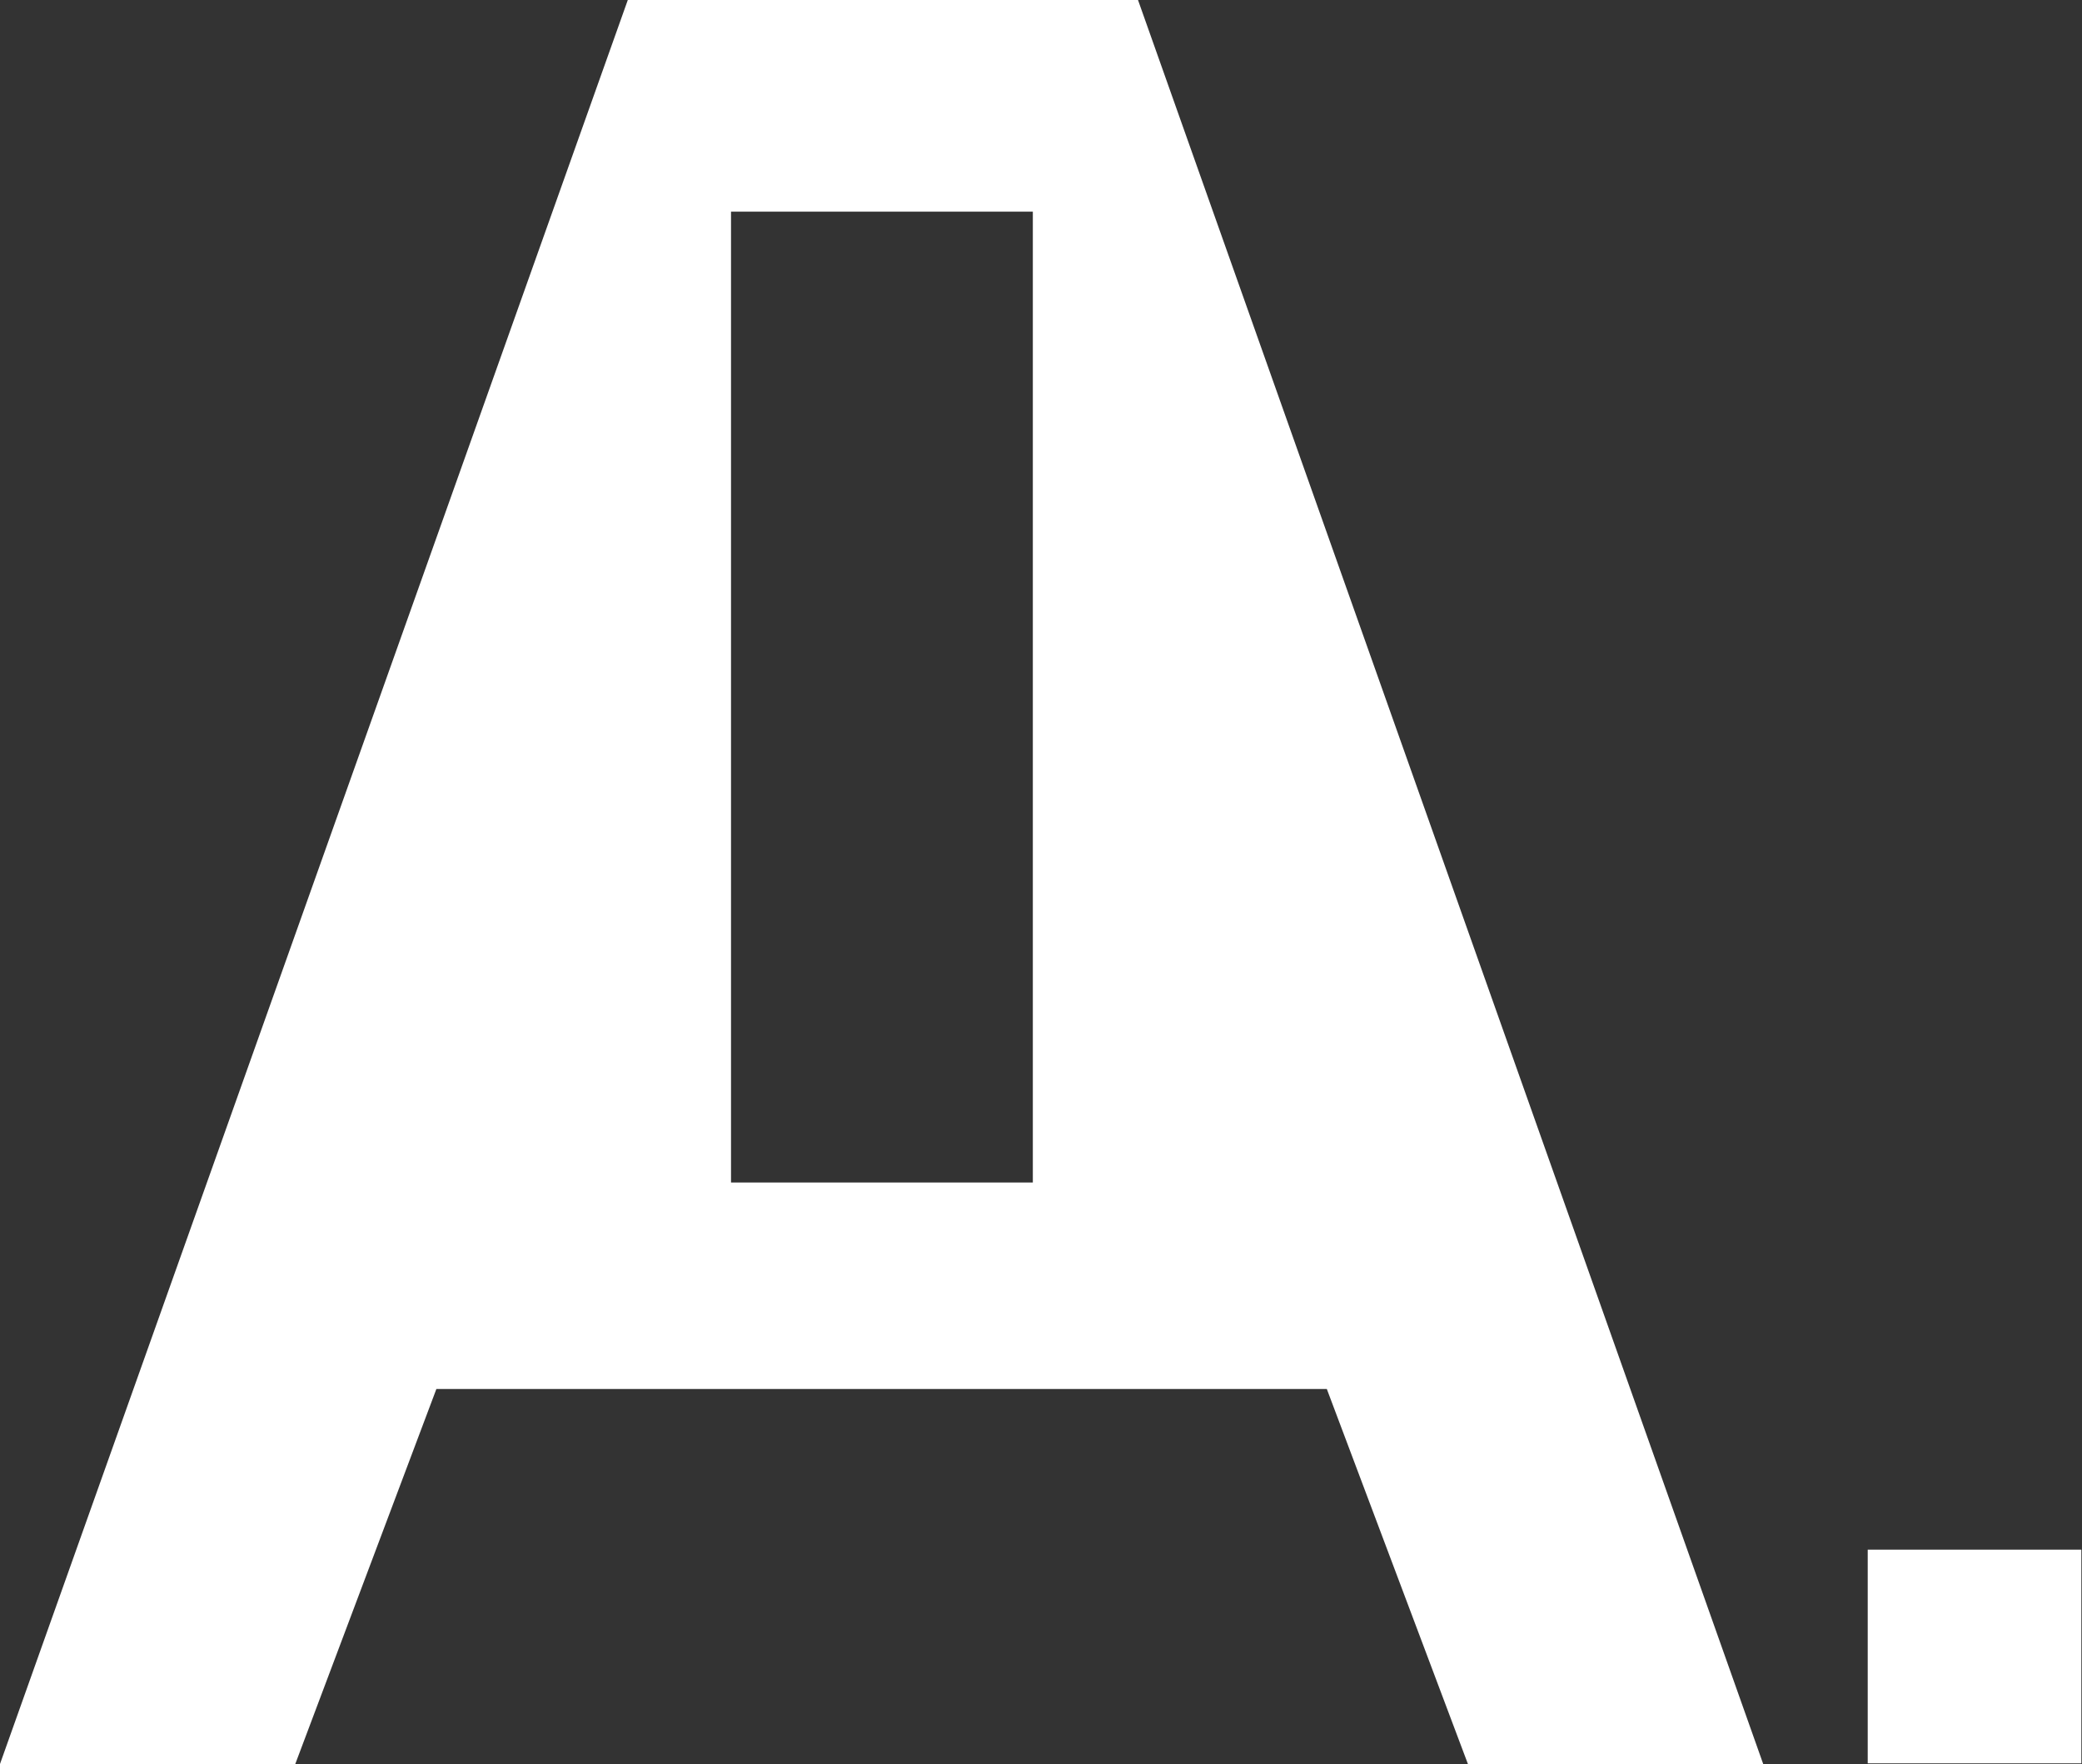 <svg xmlns="http://www.w3.org/2000/svg" id="Livello_1" data-name="Livello 1" viewBox="0 0 31.87 27"><rect x="0" y="0" width="31.87" height="27" fill="#333333" stroke="none"/><defs><style>      .cls-1 {        fill: #fff;        stroke-width: 0px;      }    </style></defs><path class="cls-1" d="M17.42,0h-7.81L0,27h4.52l2.16-5.74h13.63l2.16,5.74h4.52L17.42,0ZM15.81,18.1h-4.62V3.24h4.62v14.86Z"></path><rect class="cls-1" x="28.59" y="23.72" width="3.27" height="3.27"></rect></svg>